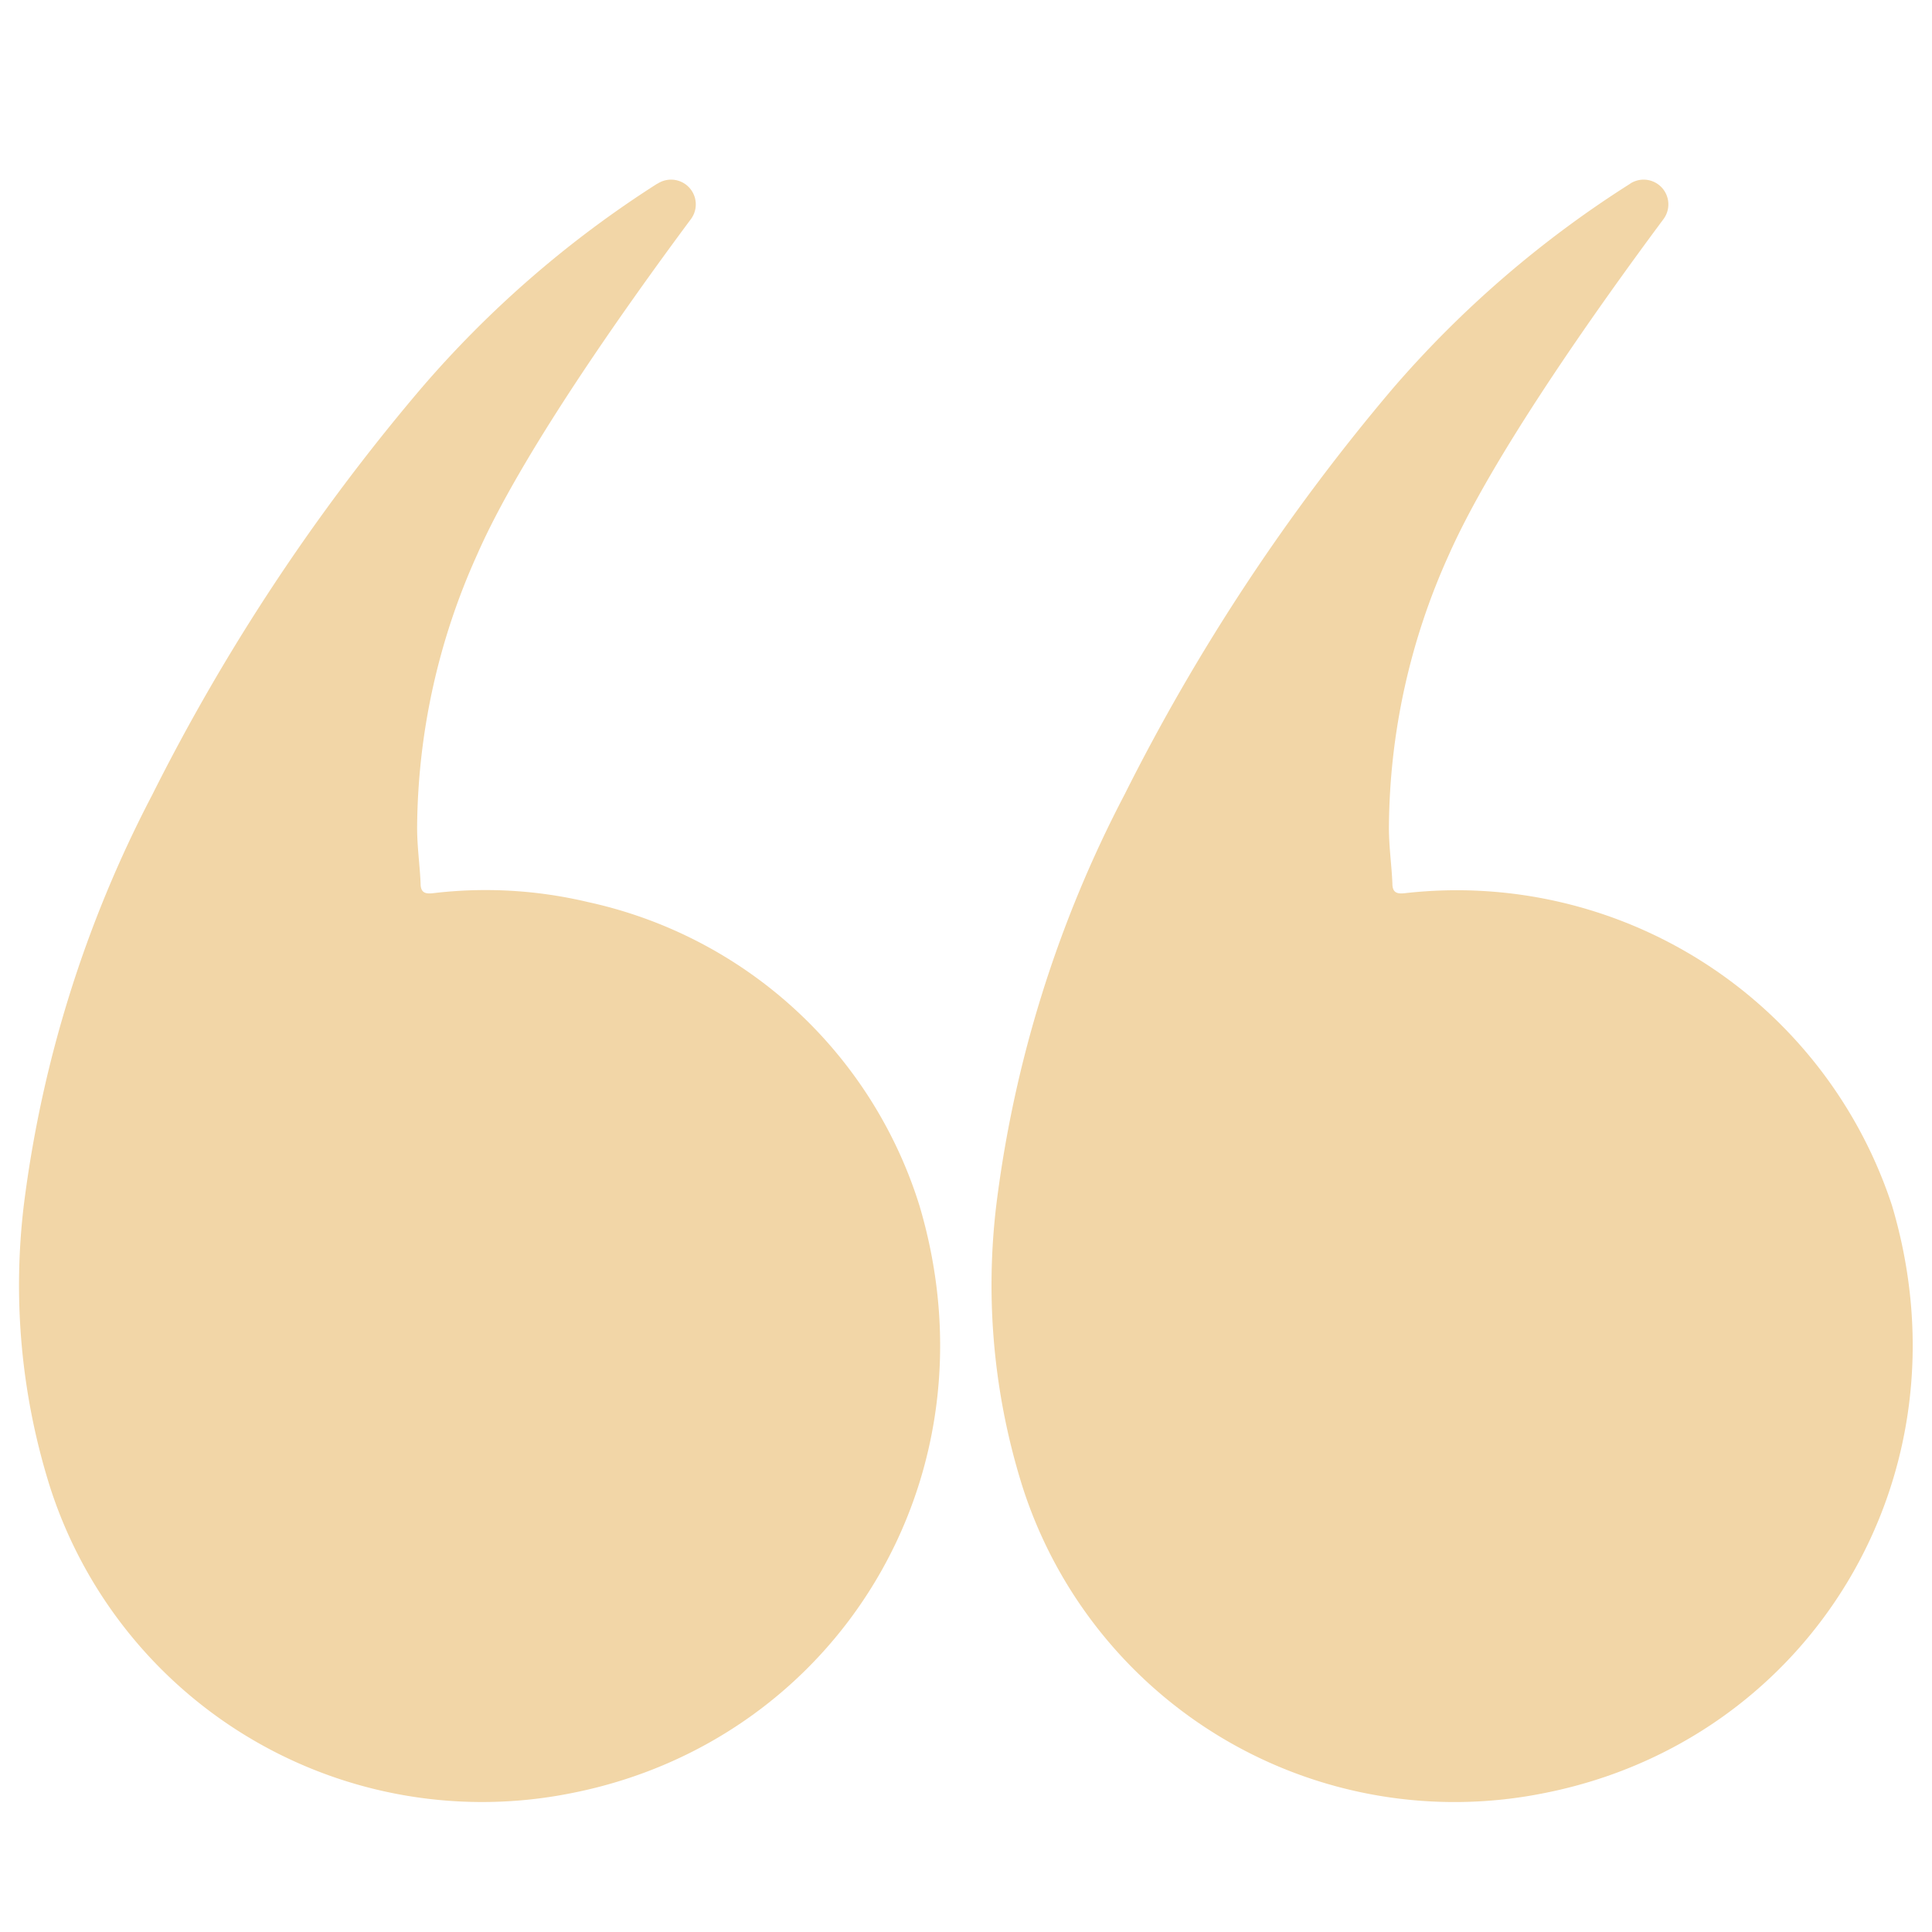 <?xml version="1.0" encoding="UTF-8"?> <svg xmlns="http://www.w3.org/2000/svg" id="Слой_1" data-name="Слой 1" viewBox="0 0 100 100"> <defs> <style>.cls-1{fill:#f2d6a7;}</style> </defs> <path class="cls-1" d="M34.06,9.49a1.28,1.28,0,0,1,1.71,1.84C32.17,16.17,26.9,23.67,24.7,28.7a34.79,34.79,0,0,0-3.11,14.14c0,1,.14,1.93.18,2.89,0,.48.24.55.66.5a22.9,22.9,0,0,1,8,.46A23.11,23.11,0,0,1,47.59,62.4c4.18,14.06-4.3,27.71-18,30.41A23.49,23.49,0,0,1,2.6,77,34.77,34.77,0,0,1,1.24,62.32,62.63,62.63,0,0,1,7.87,41.16a105.43,105.43,0,0,1,13.88-21A55.13,55.13,0,0,1,34,9.52Z"></path> <path class="cls-1" d="M84.4,9.49a1.28,1.28,0,0,1,1.71,1.84C82.51,16.17,77.23,23.67,75,28.7a34.63,34.63,0,0,0-3.11,14.14c0,1,.14,1.93.18,2.89,0,.48.24.55.66.5A23.71,23.71,0,0,1,97.93,62.4c4.18,14.06-4.3,27.71-18,30.41A23.48,23.48,0,0,1,52.94,77a34.77,34.77,0,0,1-1.36-14.72,62.4,62.4,0,0,1,6.63-21.16,105.82,105.82,0,0,1,13.87-21A55.19,55.19,0,0,1,84.36,9.52Z"></path> </svg> 